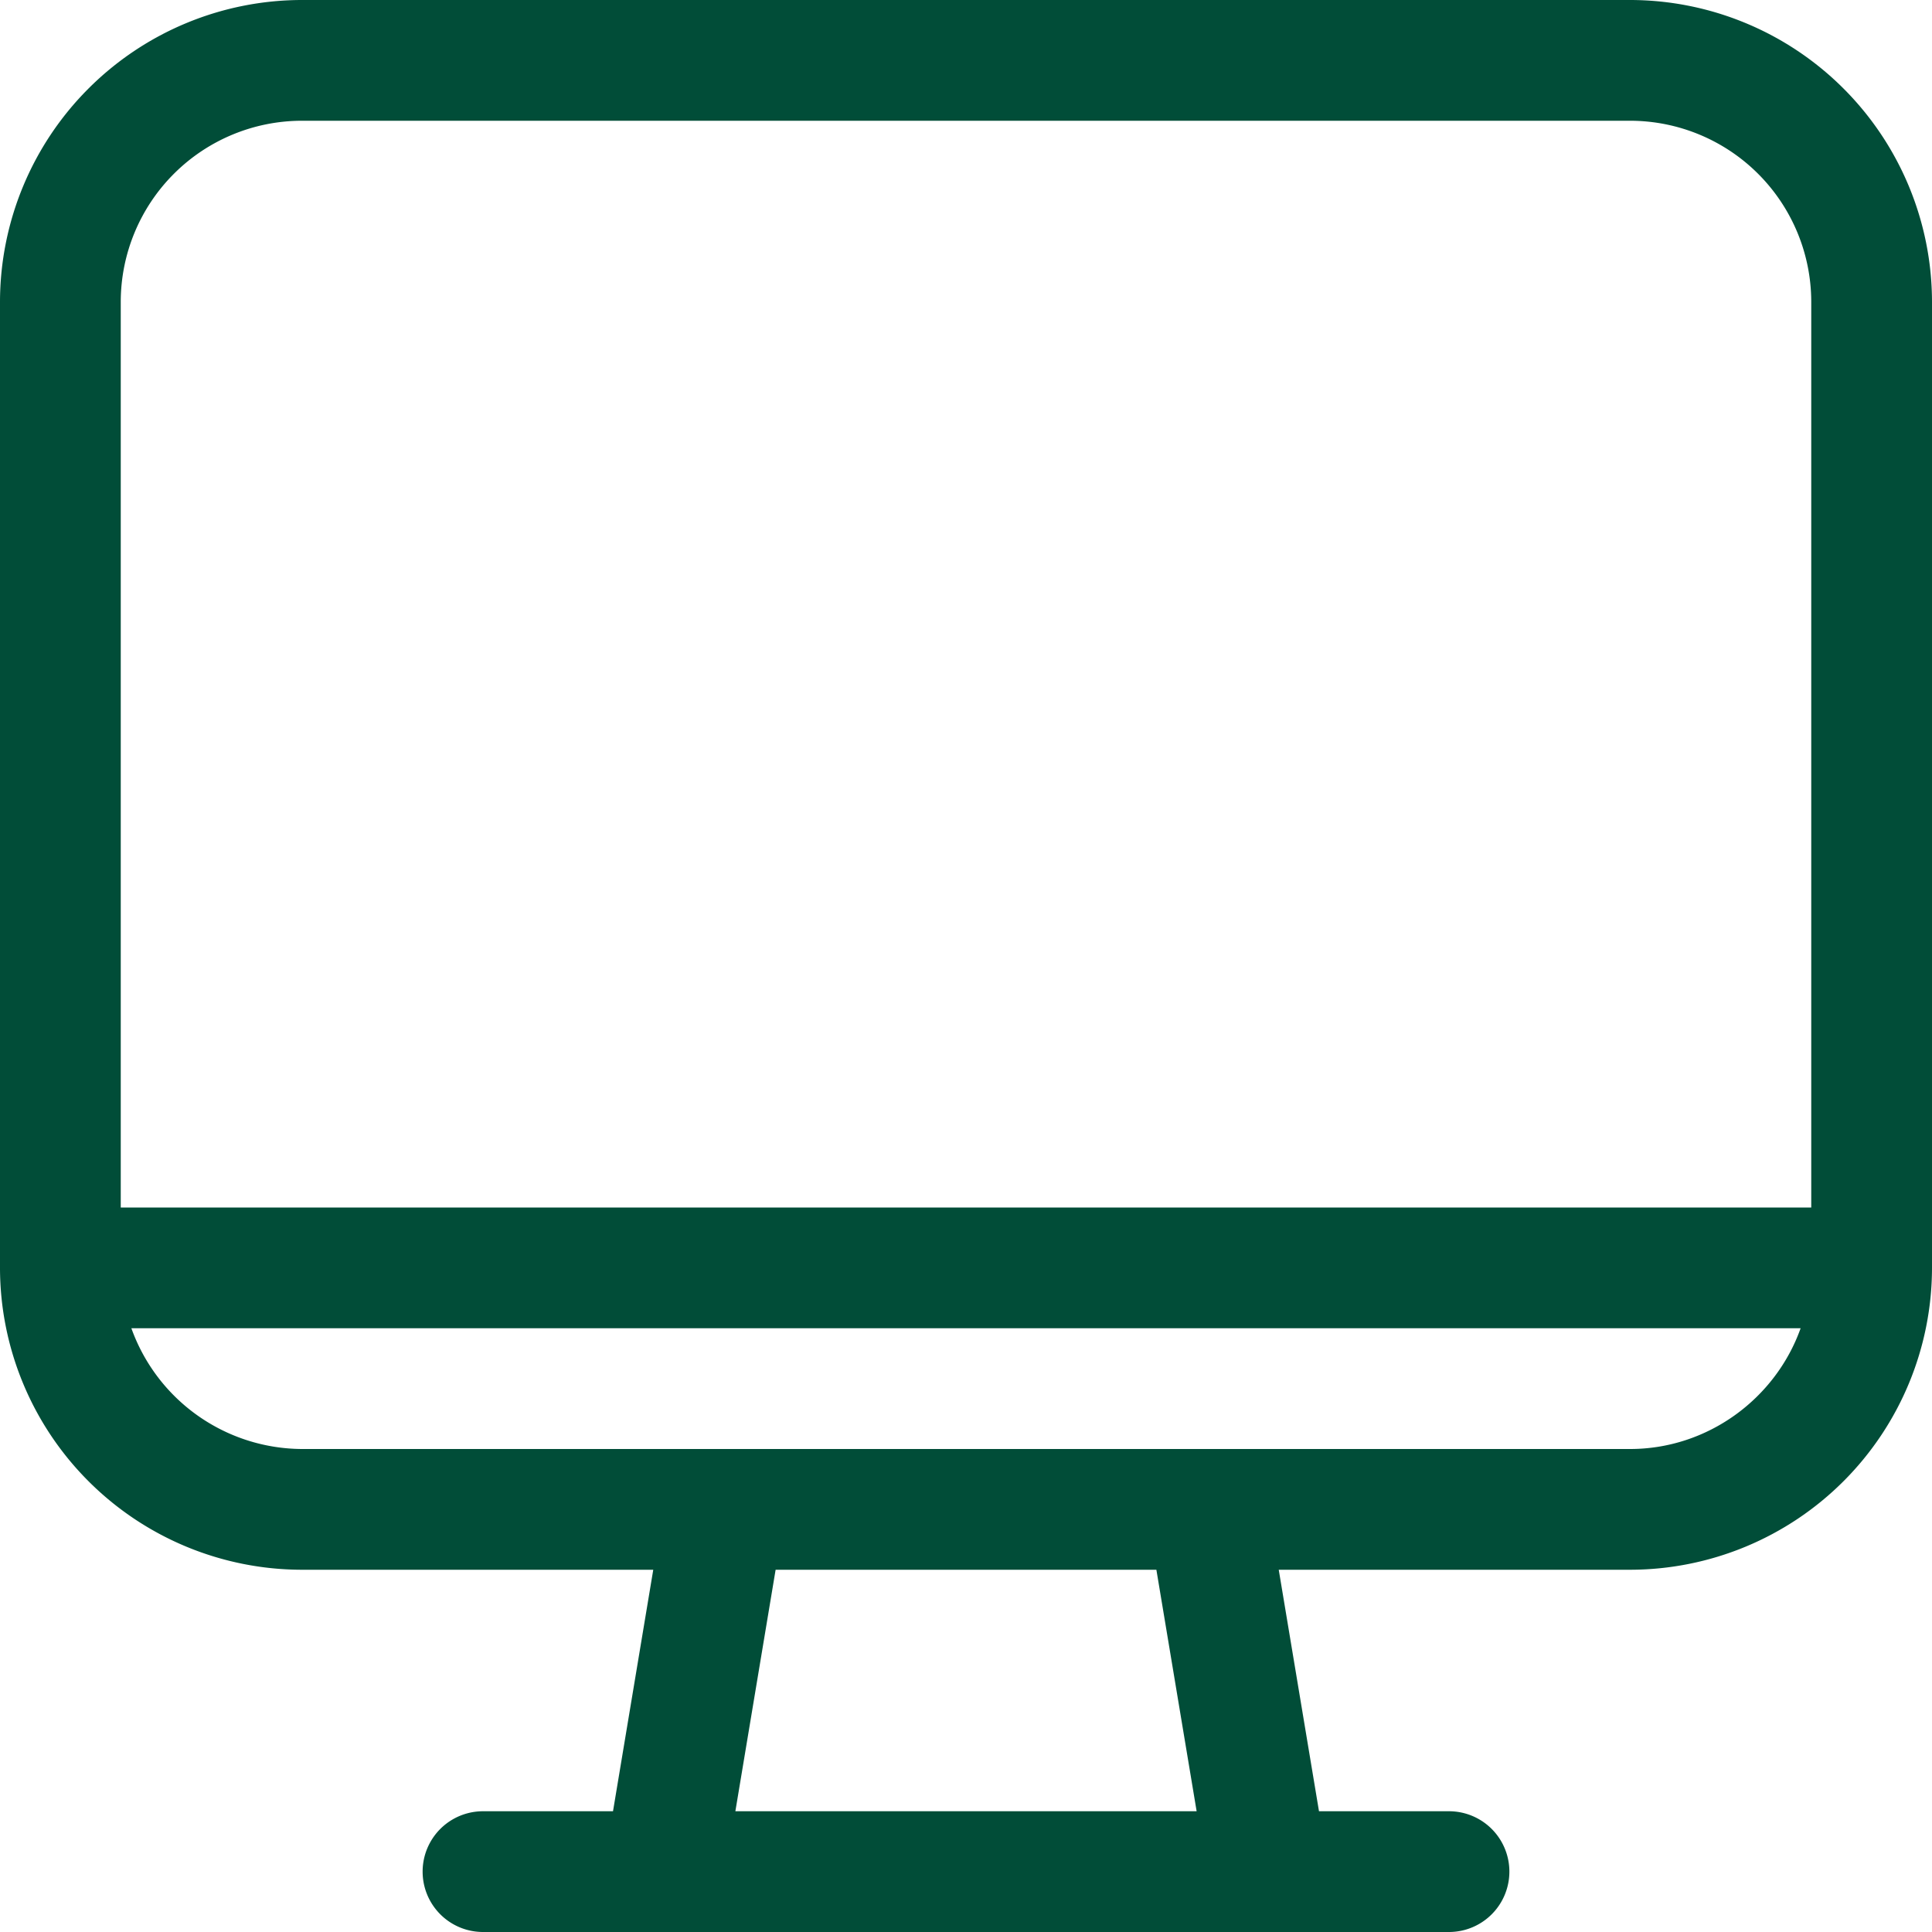 <?xml version="1.0" encoding="UTF-8"?>
<svg xmlns="http://www.w3.org/2000/svg" viewBox="0 0 24 24"><path d="M6 24a.75.75 0 0 1 0-1.5h1.615l.5-3H3.75A3.754 3.754 0 0 1 0 15.75v-12A3.754 3.754 0 0 1 3.75 0h16.5A3.754 3.754 0 0 1 24 3.75v12a3.754 3.754 0 0 1-3.75 3.75h-4.365l.5 3H18a.75.75 0 0 1 0 1.5H6zm8.865-1.5l-.5-3h-4.73l-.5 3h5.73zm-13.233-6A2.262 2.262 0 0 0 3.75 18h16.5c.96 0 1.805-.621 2.118-1.5H1.632zM22.5 15V3.75a2.252 2.252 0 0 0-2.25-2.25H3.75A2.252 2.252 0 0 0 1.5 3.75V15h21z" style="fill: #014d38;"/></svg>
